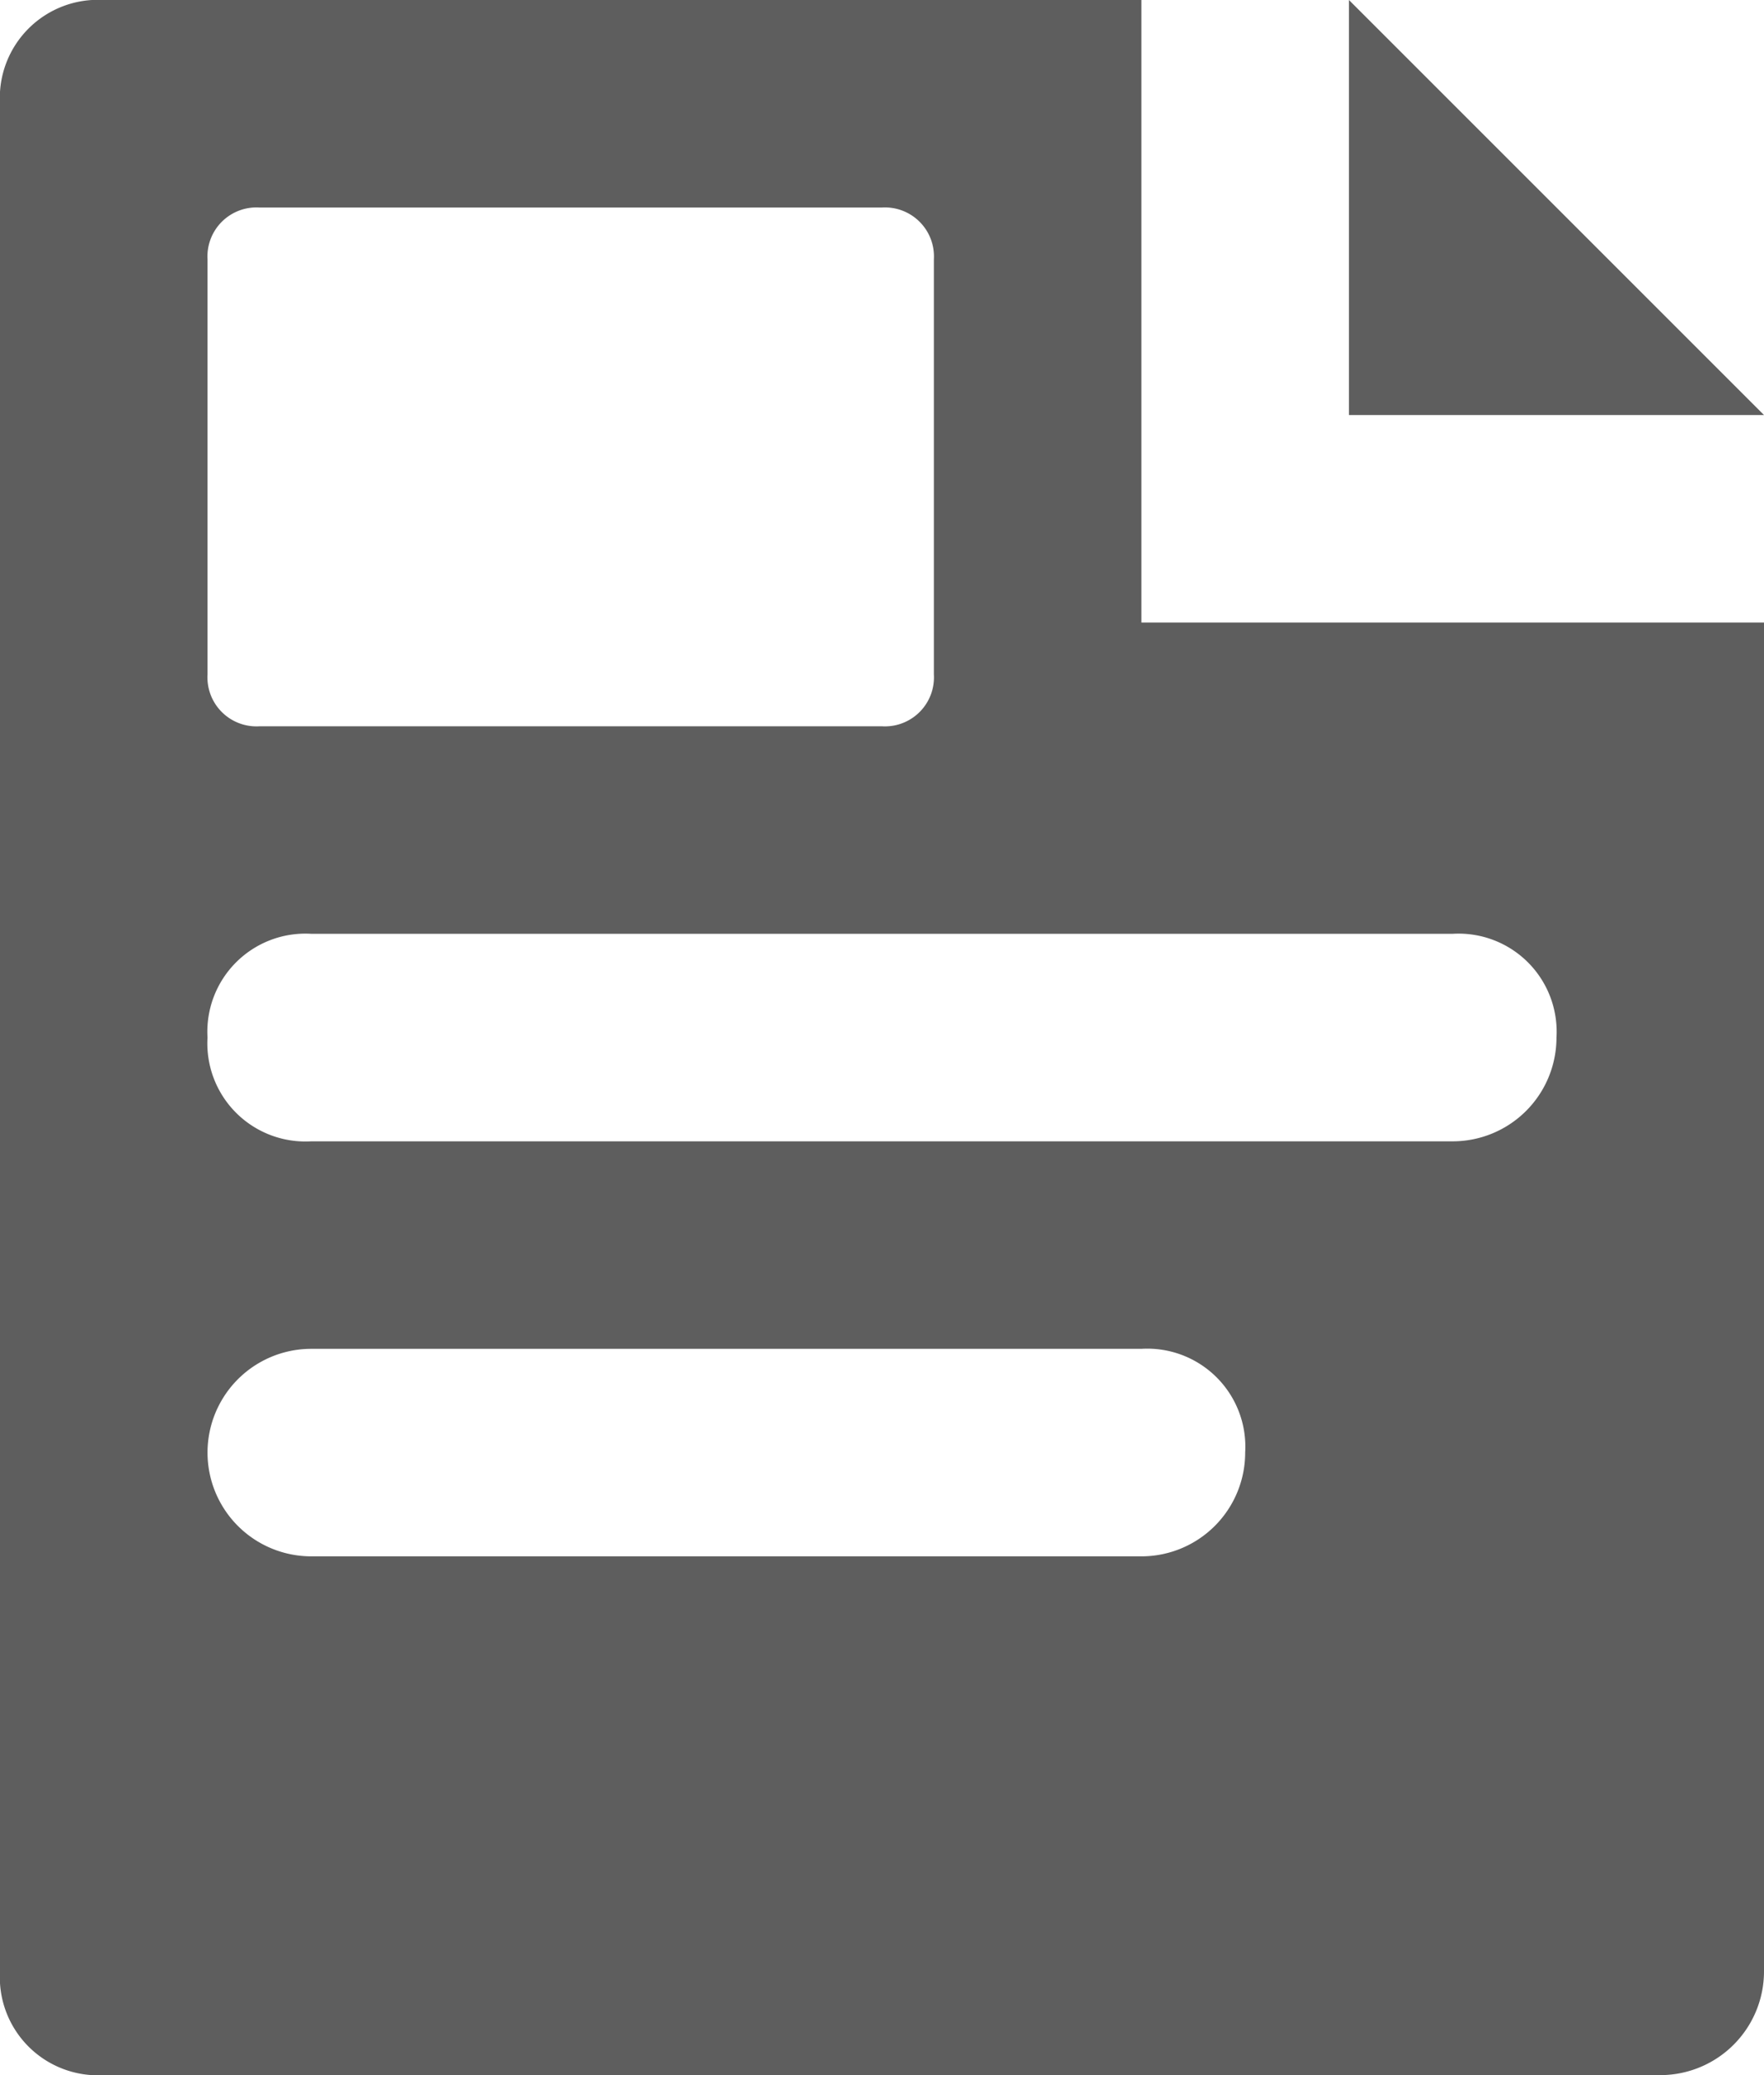 <svg xmlns="http://www.w3.org/2000/svg" width="13.6" height="16" viewBox="0 0 13.6 16">
  <g id="_002-newspaper" data-name="002-newspaper" transform="translate(-38.4)">
    <g id="Group_14868" data-name="Group 14868" transform="translate(48.8)">
      <g id="Group_14867" data-name="Group 14867">
        <path id="Path_19509" data-name="Path 19509" d="M371.2,0V3.2h3.2Z" transform="translate(-371.2)" fill="#5e5e5e"/>
      </g>
    </g>
    <g id="Group_14870" data-name="Group 14870" transform="translate(38.4)">
      <g id="Group_14869" data-name="Group 14869">
        <path id="Path_19510" data-name="Path 19510" d="M47.2,4.8V0h-8a.756.756,0,0,0-.8.8V15.2a.756.756,0,0,0,.8.8h12a.8.8,0,0,0,.8-.8V4.8ZM40,2a.378.378,0,0,1,.4-.4h4.8a.378.378,0,0,1,.4.4V5.2a.378.378,0,0,1-.4.4H40.4a.378.378,0,0,1-.4-.4Zm7.2,10H40.8a.8.8,0,0,1,0-1.6h6.4a.756.756,0,0,1,.8.8A.8.8,0,0,1,47.2,12Zm2.4-3.2H40.8A.756.756,0,0,1,40,8a.756.756,0,0,1,.8-.8h8.8a.756.756,0,0,1,.8.8A.8.8,0,0,1,49.6,8.8Z" transform="translate(-38.4)" fill="#5e5e5e"/>
      </g>
    </g>
  </g>
</svg>
